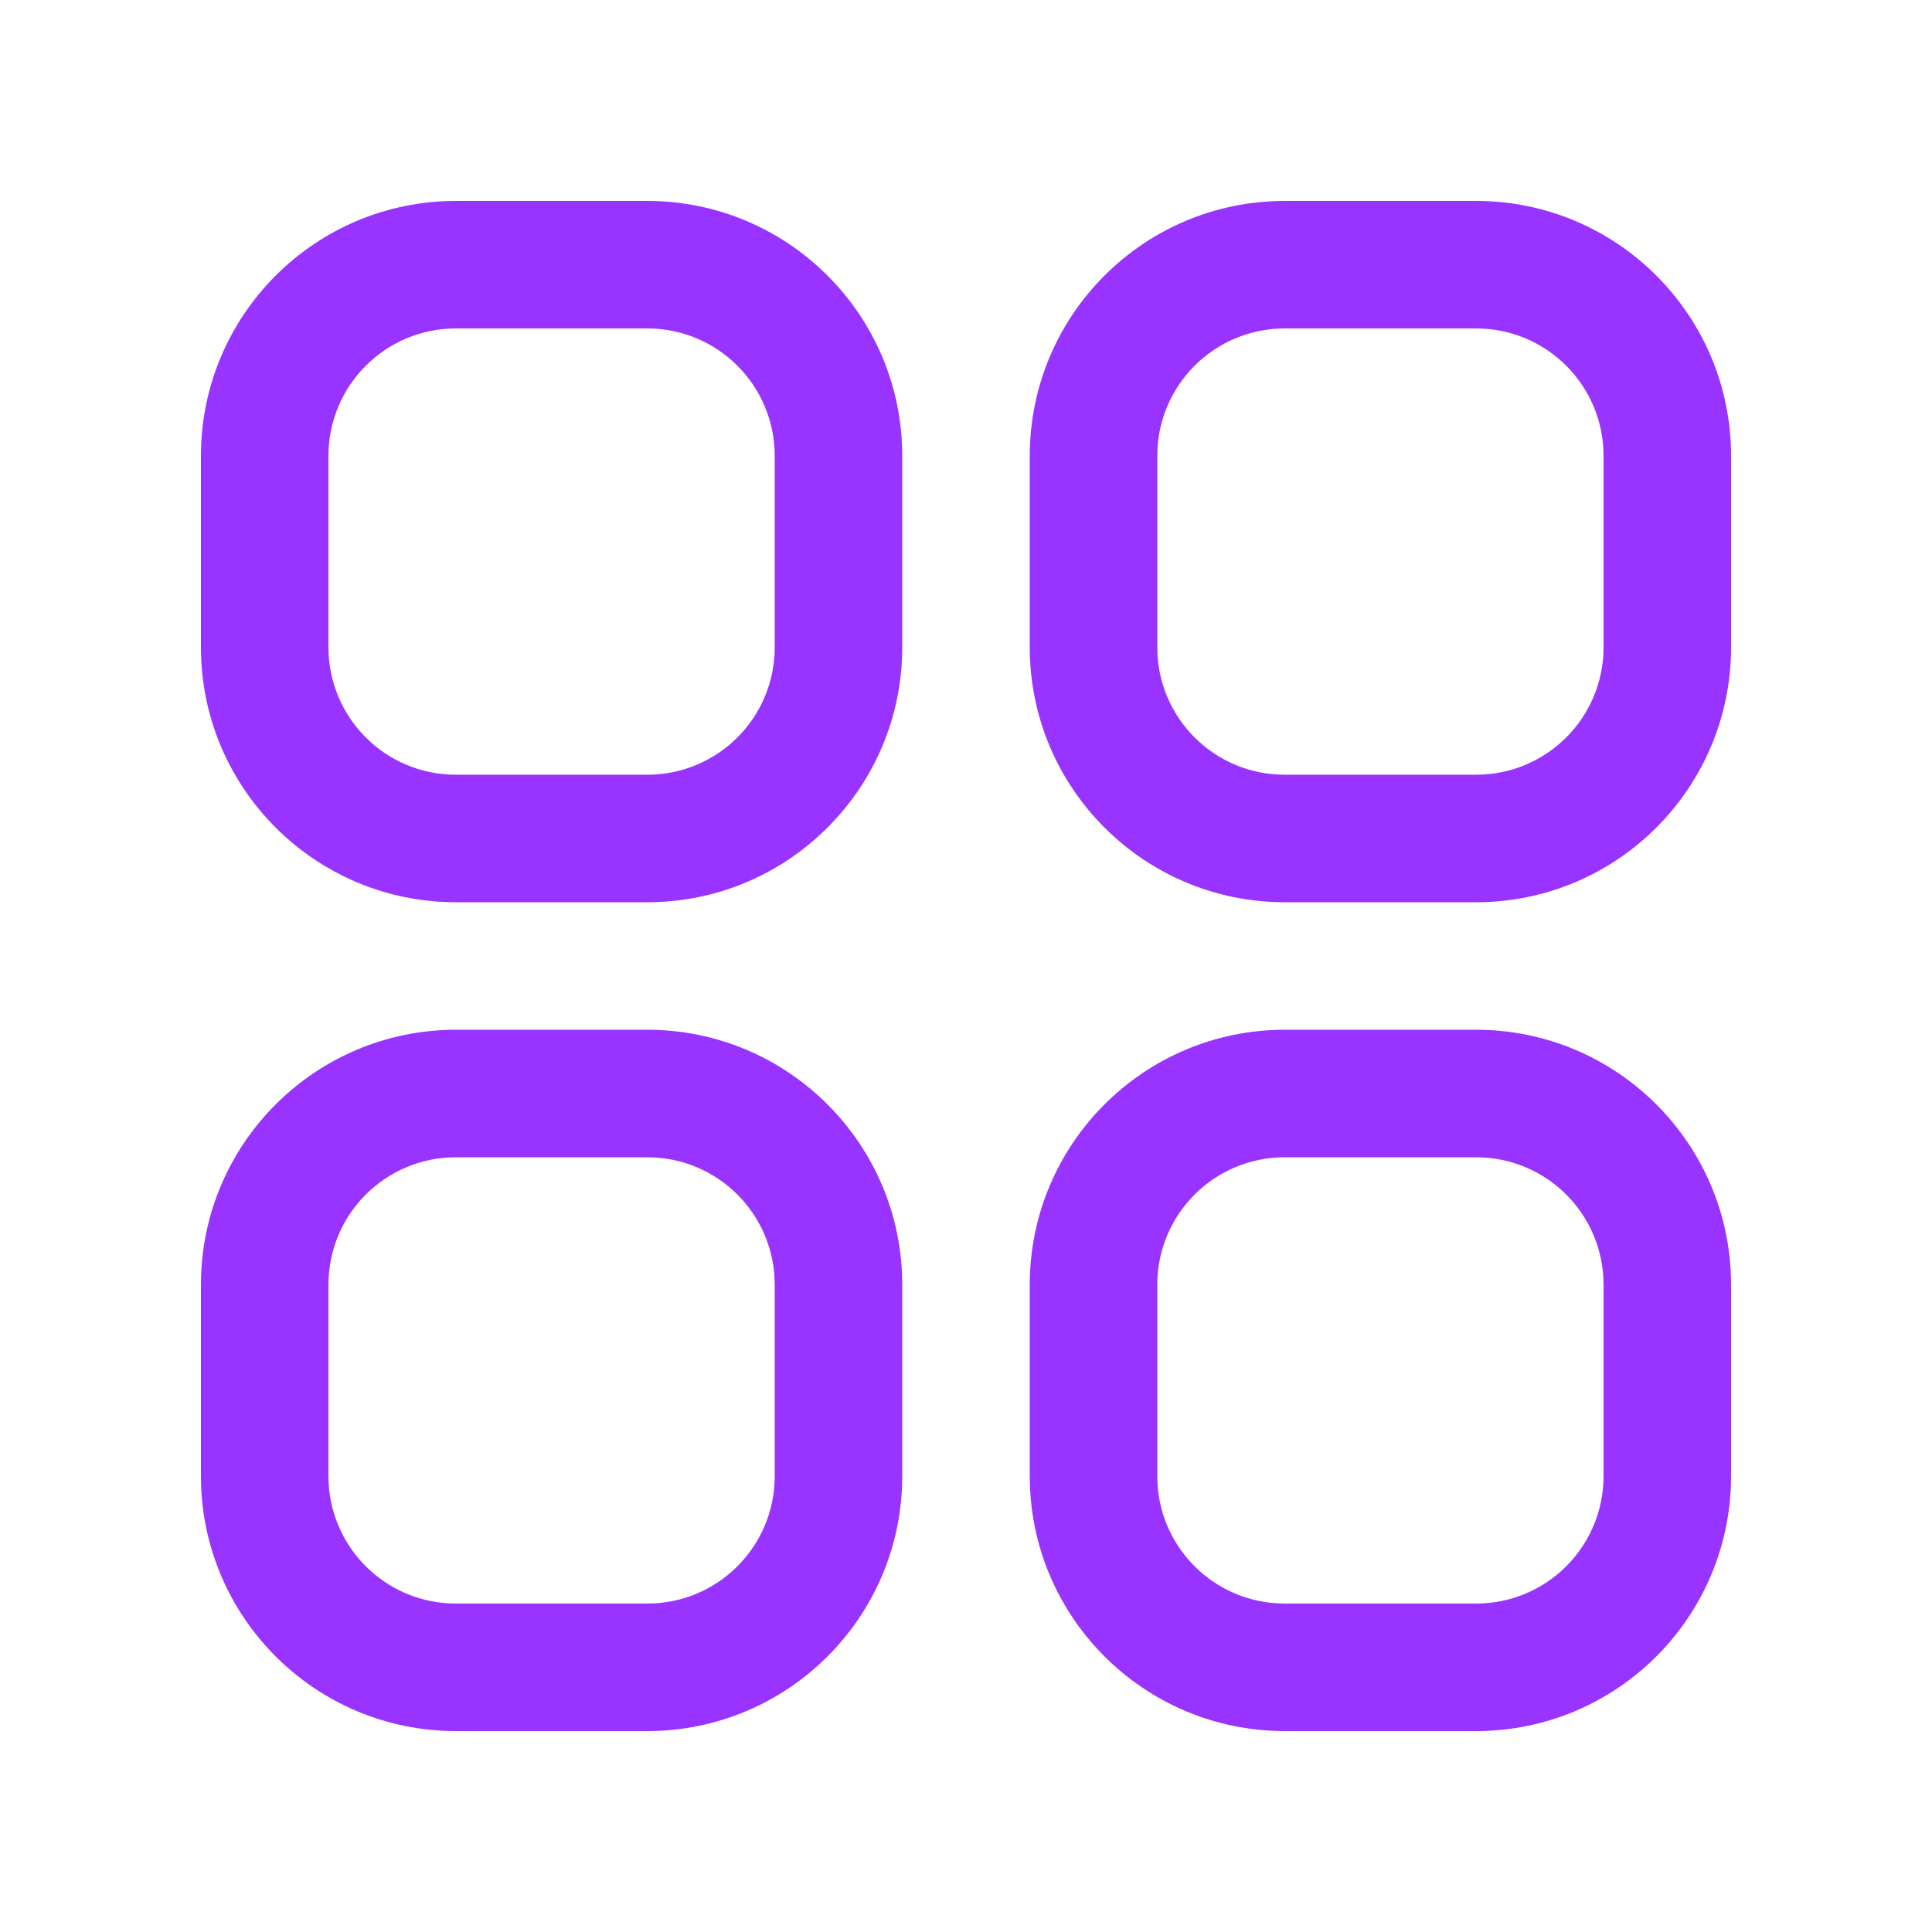 <?xml version="1.0" encoding="UTF-8"?>
<!-- Generator: Adobe Illustrator 26.5.0, SVG Export Plug-In . SVG Version: 6.00 Build 0)  -->
<svg xmlns="http://www.w3.org/2000/svg" xmlns:xlink="http://www.w3.org/1999/xlink" version="1.1" id="Layer_1" x="0px" y="0px" viewBox="0 0 100 100" style="enable-background:new 0 0 100 100;" xml:space="preserve">
<style type="text/css">
	.st0{fill:#ECE6F2;}
	.st1{fill:#9B80BC;}
	.st2{fill:#9933FF;}
	.st3{fill:#FFFFFF;}
</style>
<g>
	<path class="st2" d="M33.5,10.4h-9.9c-7.29,0-13.2,5.91-13.2,13.2v9.9c0,7.29,5.91,13.2,13.2,13.2h9.9c7.29,0,13.2-5.91,13.2-13.2   v-9.9C46.7,16.31,40.79,10.4,33.5,10.4z M40.1,33.5c0,3.65-2.95,6.6-6.6,6.6h-9.9c-3.65,0-6.6-2.95-6.6-6.6v-9.9   c0-3.65,2.95-6.6,6.6-6.6h9.9c3.65,0,6.6,2.95,6.6,6.6V33.5z"></path>
	<path class="st2" d="M76.4,10.4h-9.9c-7.29,0-13.2,5.91-13.2,13.2v9.9c0,7.29,5.91,13.2,13.2,13.2h9.9c7.29,0,13.2-5.91,13.2-13.2   v-9.9C89.6,16.31,83.69,10.4,76.4,10.4z M83,33.5c0,3.65-2.95,6.6-6.6,6.6h-9.9c-3.65,0-6.6-2.95-6.6-6.6v-9.9   c0-3.65,2.95-6.6,6.6-6.6h9.9c3.65,0,6.6,2.95,6.6,6.6V33.5z"></path>
	<path class="st2" d="M33.5,53.3h-9.9c-7.29,0-13.2,5.91-13.2,13.2v9.9c0,7.29,5.91,13.2,13.2,13.2h9.9c7.29,0,13.2-5.91,13.2-13.2   v-9.9C46.7,59.21,40.79,53.3,33.5,53.3z M40.1,76.4c0,3.65-2.95,6.6-6.6,6.6h-9.9c-3.65,0-6.6-2.95-6.6-6.6v-9.9   c0-3.65,2.95-6.6,6.6-6.6h9.9c3.65,0,6.6,2.95,6.6,6.6V76.4z"></path>
	<path class="st2" d="M76.4,53.3h-9.9c-7.29,0-13.2,5.91-13.2,13.2v9.9c0,7.29,5.91,13.2,13.2,13.2h9.9c7.29,0,13.2-5.91,13.2-13.2   v-9.9C89.6,59.21,83.69,53.3,76.4,53.3z M83,76.4c0,3.65-2.95,6.6-6.6,6.6h-9.9c-3.65,0-6.6-2.95-6.6-6.6v-9.9   c0-3.65,2.95-6.6,6.6-6.6h9.9c3.65,0,6.6,2.95,6.6,6.6V76.4z"></path>
</g>
</svg>
